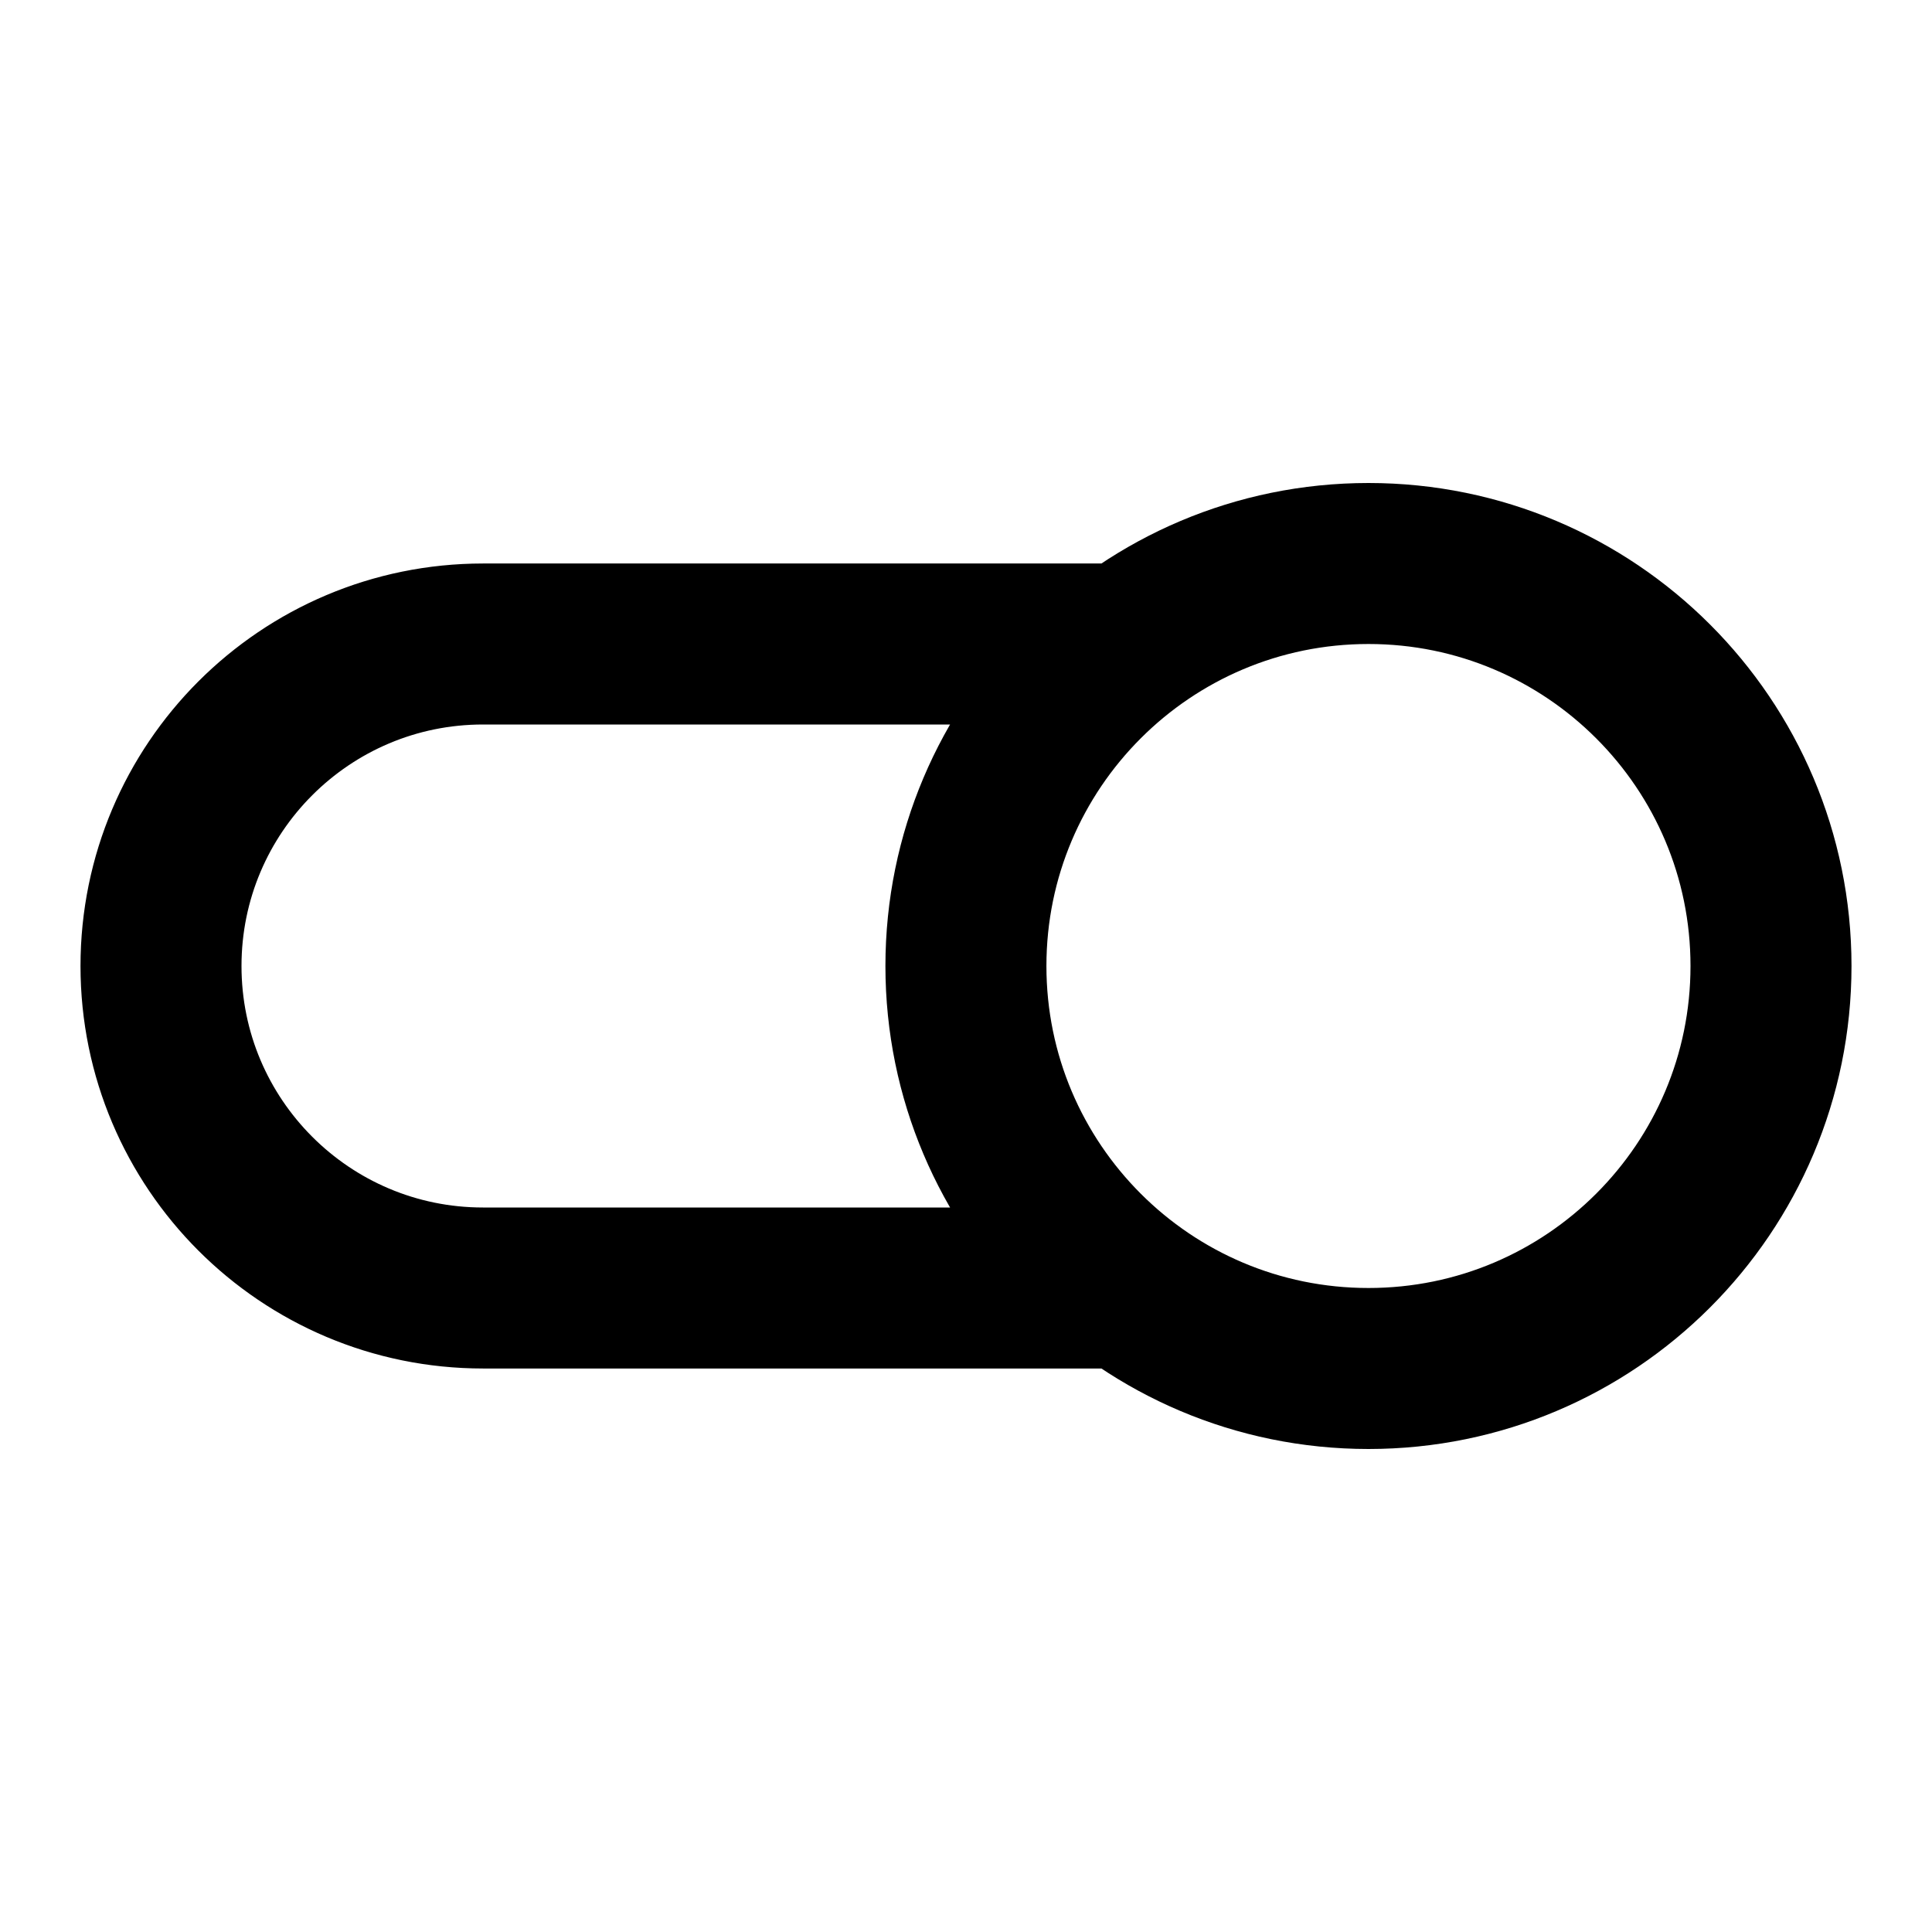 <?xml version="1.0" encoding="utf-8"?>
<svg width="800px" height="800px" viewBox="0 0 24 24" fill="none" xmlns="http://www.w3.org/2000/svg">
<path d="M13.999 16H6C3.791 16 2 14.209 2 12C2 9.791 3.791 8 6 8H13.999M22 12C22 14.761 19.761 17 17 17C14.238 17 11.999 14.761 11.999 12C11.999 9.239 14.238 7 17 7C19.761 7 22 9.239 22 12Z" stroke="#000000" stroke-width="2" stroke-linecap="round" stroke-linejoin="round"/>
</svg>